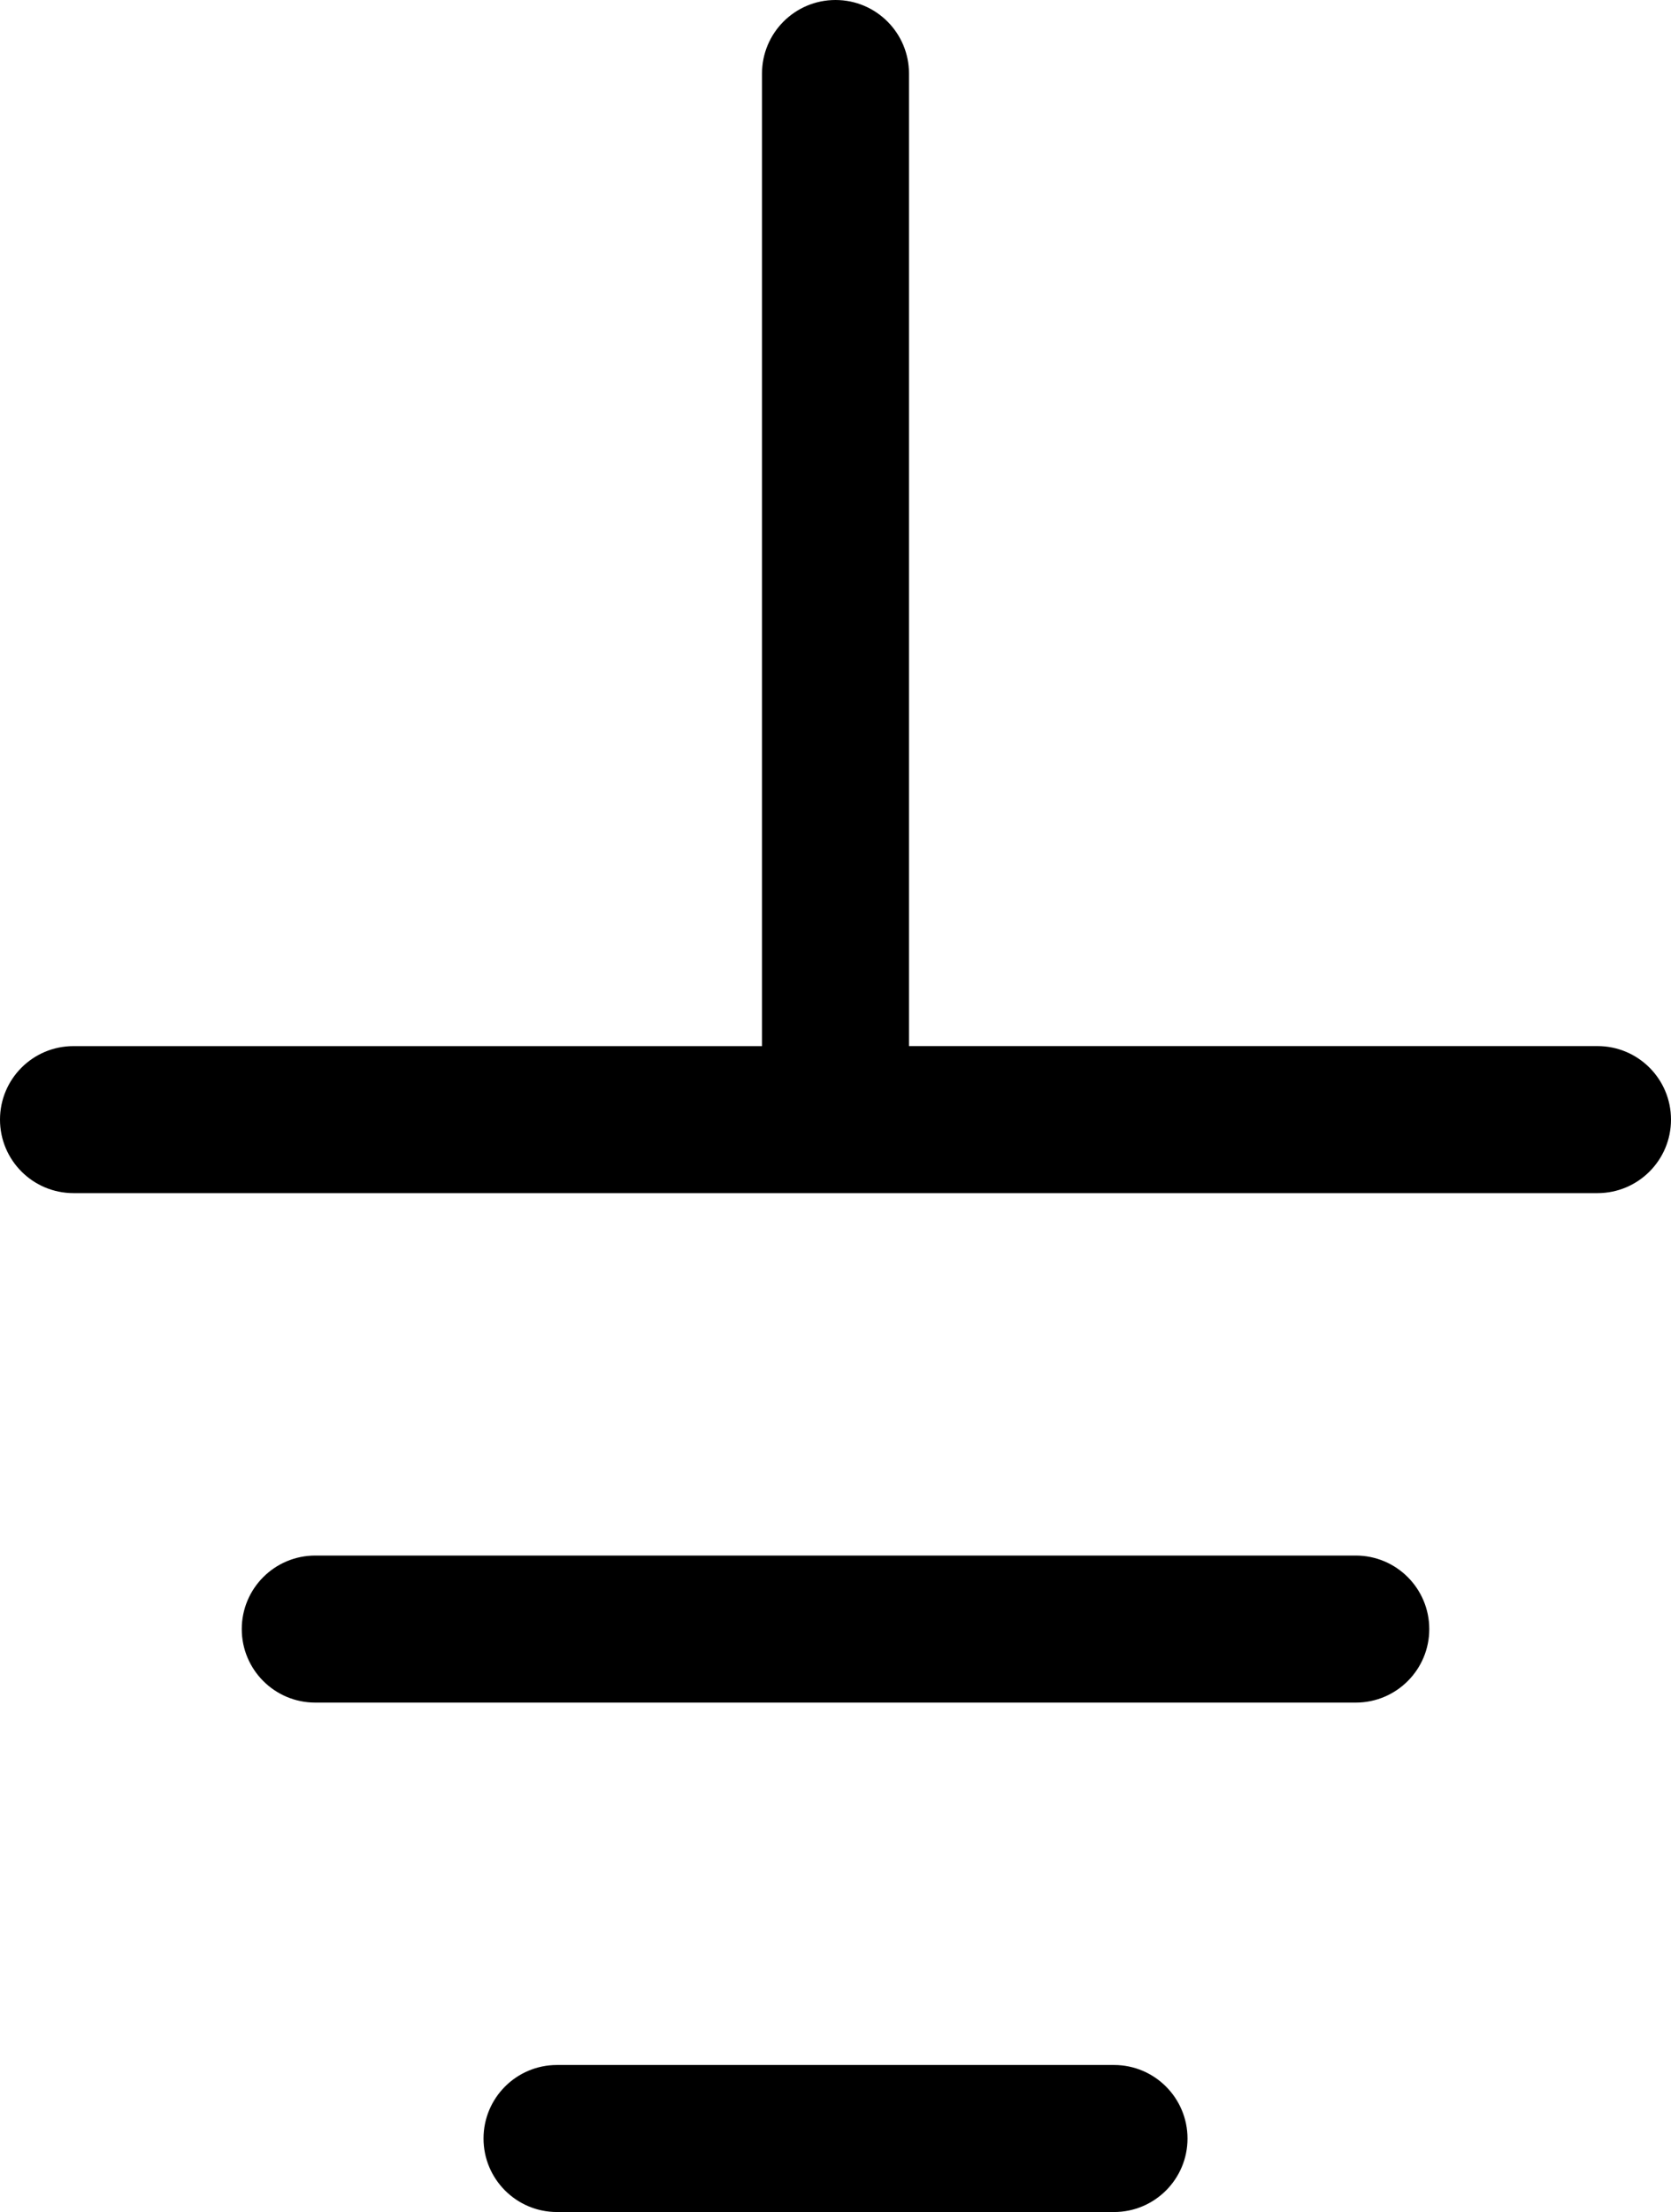 <?xml version="1.0" encoding="UTF-8"?>
<!DOCTYPE svg PUBLIC '-//W3C//DTD SVG 1.0//EN'
          'http://www.w3.org/TR/2001/REC-SVG-20010904/DTD/svg10.dtd'>
<svg height="661.6" preserveAspectRatio="xMidYMid meet" version="1.0" viewBox="0.0 0.0 500.0 661.6" width="500.0" xmlns="http://www.w3.org/2000/svg" xmlns:xlink="http://www.w3.org/1999/xlink" zoomAndPan="magnify"
><g id="change1_1"
  ><path d="M478.01,312.88H271.99V21.99C271.99,9.84,262.14,0,250,0c-12.14,0-21.99,9.84-21.99,21.99v290.9H21.99 C9.84,312.88,0,322.73,0,334.87s9.84,21.99,21.99,21.99h456.02c12.14,0,21.99-9.84,21.99-21.99S490.16,312.88,478.01,312.88z"
    /><path d="M405.67,465.26H94.33c-12.14,0-21.99,9.84-21.99,21.99c0,12.14,9.84,21.99,21.99,21.99h311.35 c12.14,0,21.99-9.84,21.99-21.99C427.66,475.1,417.82,465.26,405.67,465.26z"
    /><path d="M333.33,617.63H166.67c-12.14,0-21.99,9.84-21.99,21.99c0,12.14,9.84,21.99,21.99,21.99h166.67 c12.14,0,21.99-9.84,21.99-21.99C355.32,627.48,345.48,617.63,333.33,617.63z"
  /></g
></svg
>
